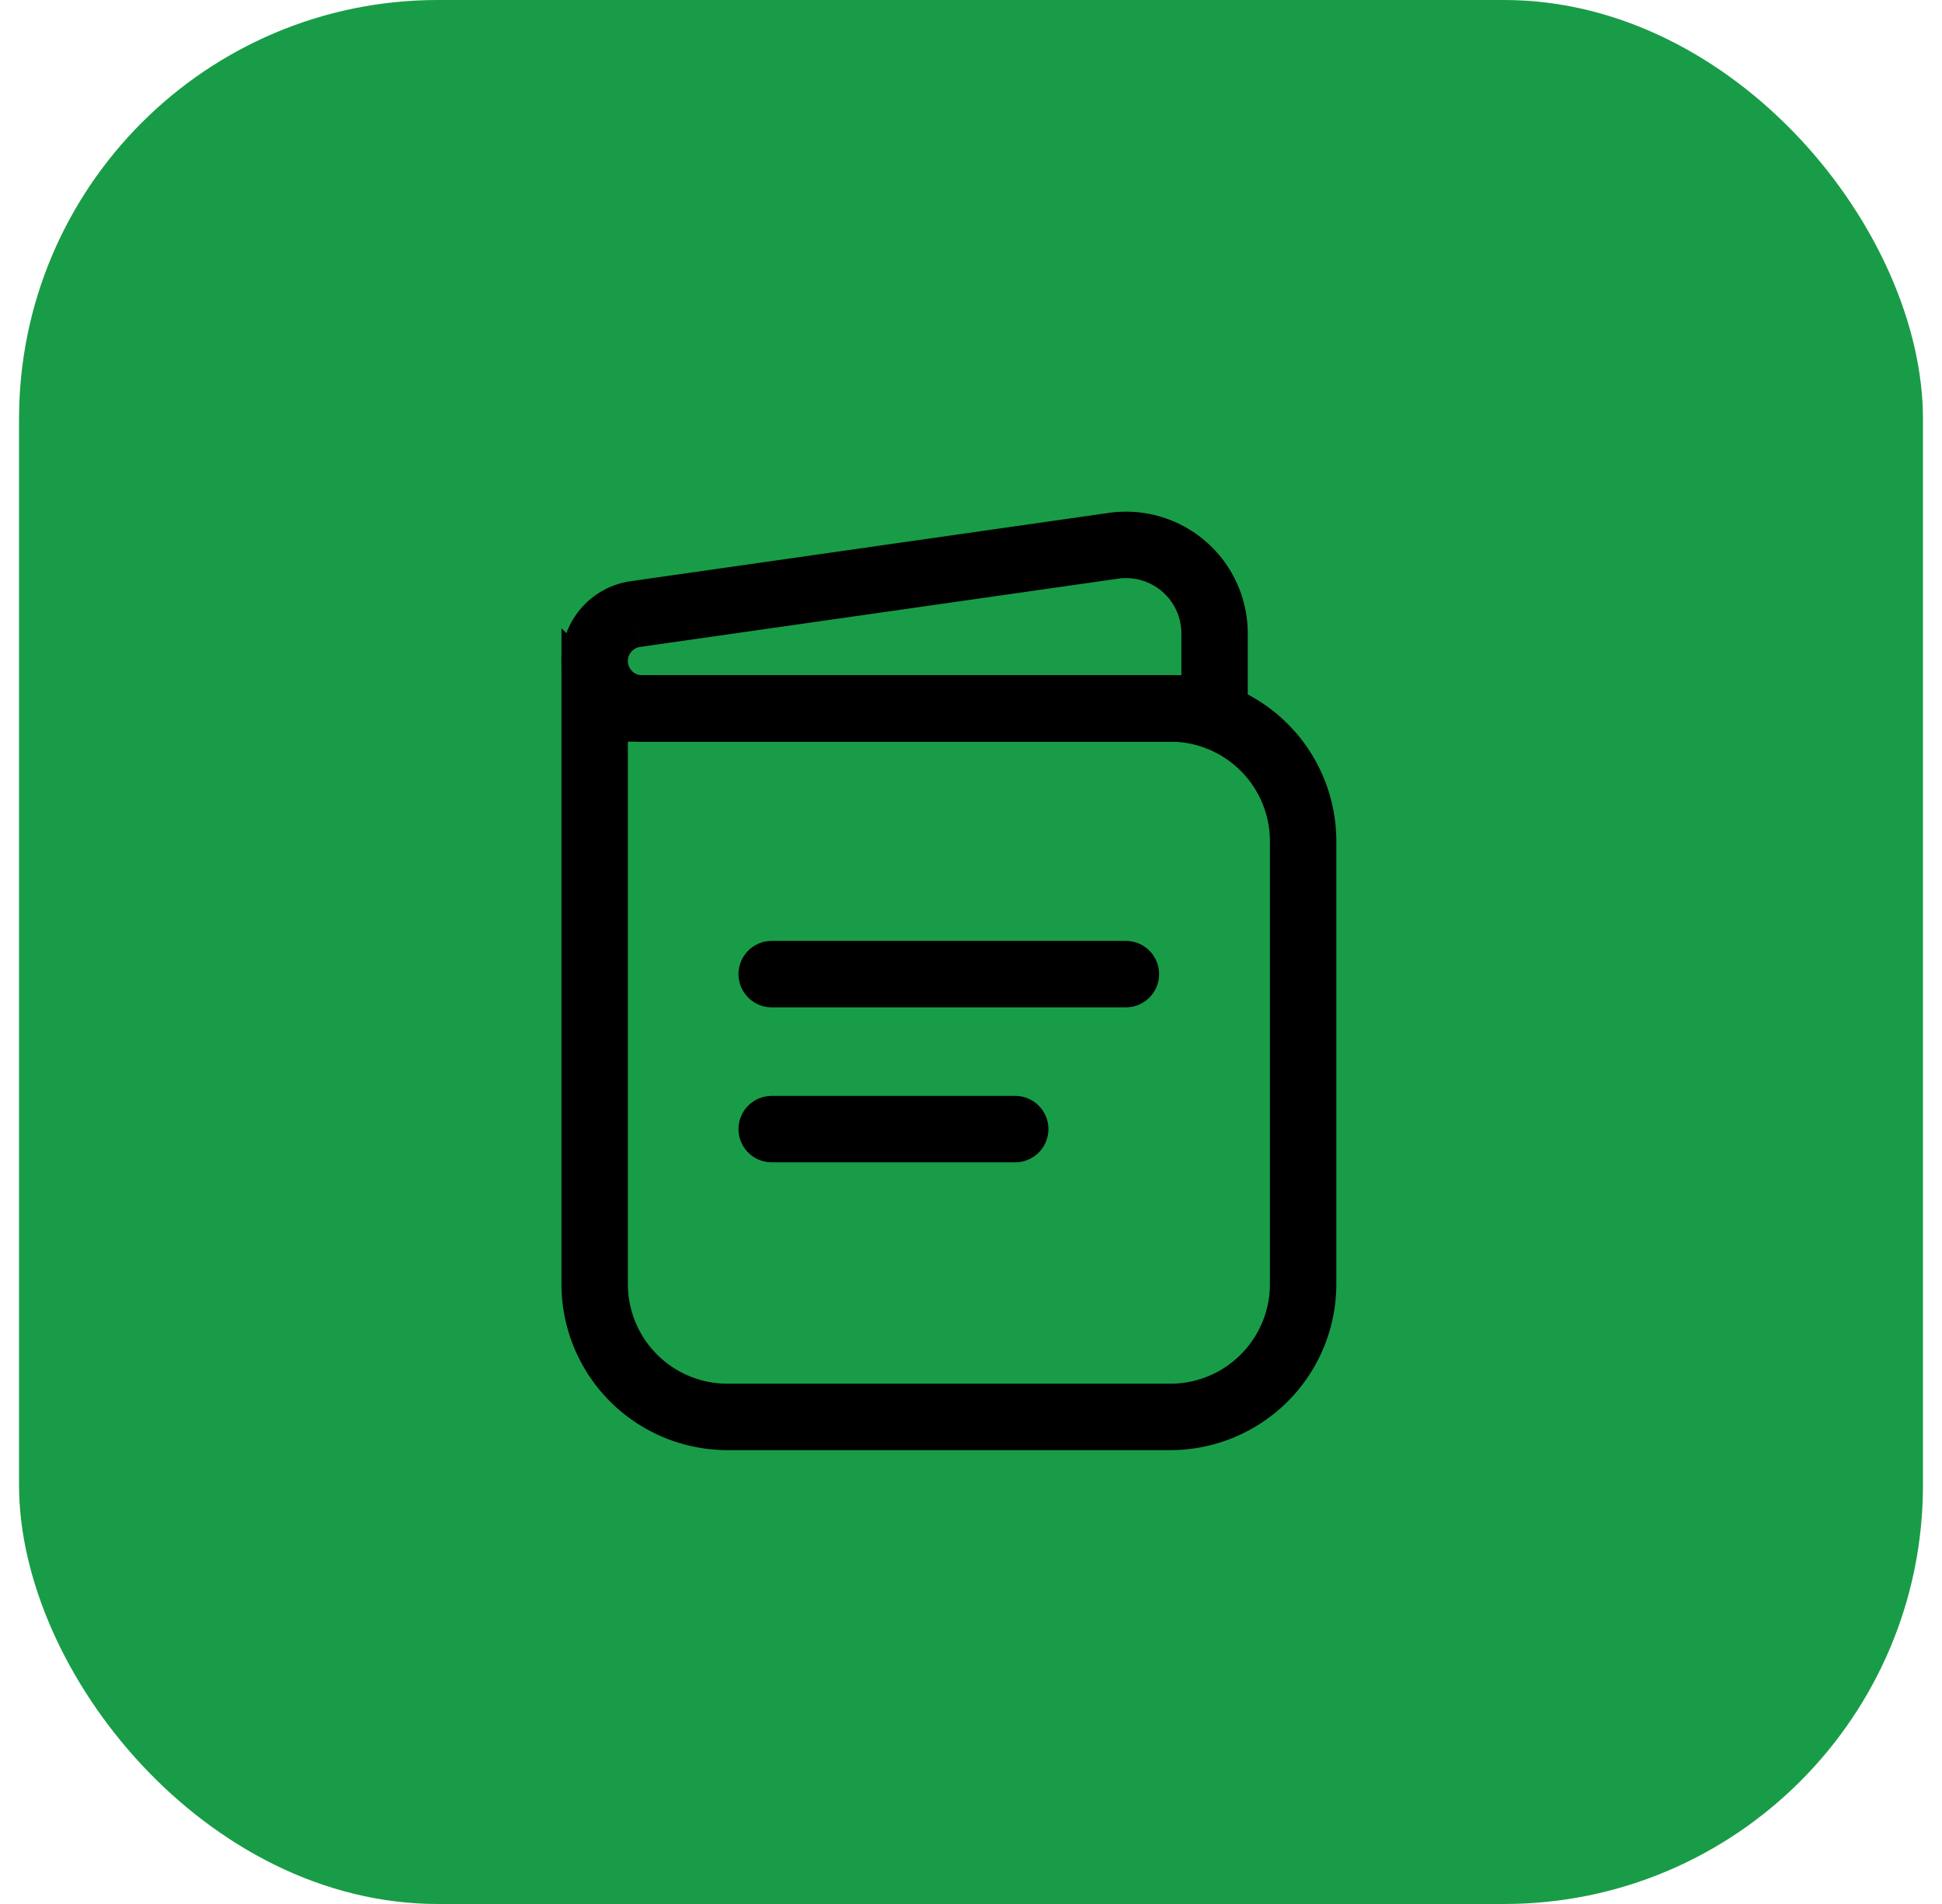 <svg xmlns="http://www.w3.org/2000/svg" width="51" height="50" fill="none"><rect width="50" height="50" x=".5" fill="#199C47" rx="11"/><path stroke="#000" stroke-width="1.744" d="M15.617 18.604v15.117a3.488 3.488 0 0 0 3.489 3.488h11.627a3.488 3.488 0 0 0 3.489-3.489V22.094a3.488 3.488 0 0 0-3.489-3.489H15.618Zm0 0v-1.163"/><path fill="#000" d="M31.896 18.604v.873h.872v-.873h-.872Zm-2.654-4.272-.123-.863.123.863Zm-12.556 1.794-.123-.863.123.863Zm.177 2.478v.873h15.033v-1.745H16.863v.872Zm15.033 0h.872v-1.97h-1.744v1.97h.872Zm-2.654-4.272-.123-.863-12.556 1.794.123.863.124.863 12.555-1.793-.123-.864Zm-12.556 1.794-.123-.863a2.117 2.117 0 0 0-1.818 2.096h1.744c0-.186.137-.343.32-.37l-.123-.863Zm15.21.509h.872a3.198 3.198 0 0 0-3.65-3.166l.124.863.123.864a1.454 1.454 0 0 1 1.66 1.439h.871Zm-15.033 1.97v-.873a.373.373 0 0 1-.374-.373h-1.744c0 1.17.948 2.117 2.118 2.117v-.872Z"/><path stroke="#000" stroke-linecap="round" stroke-width="1.744" d="M20.266 25.581h9.302m-9.302 4.07h6.395"/></svg>